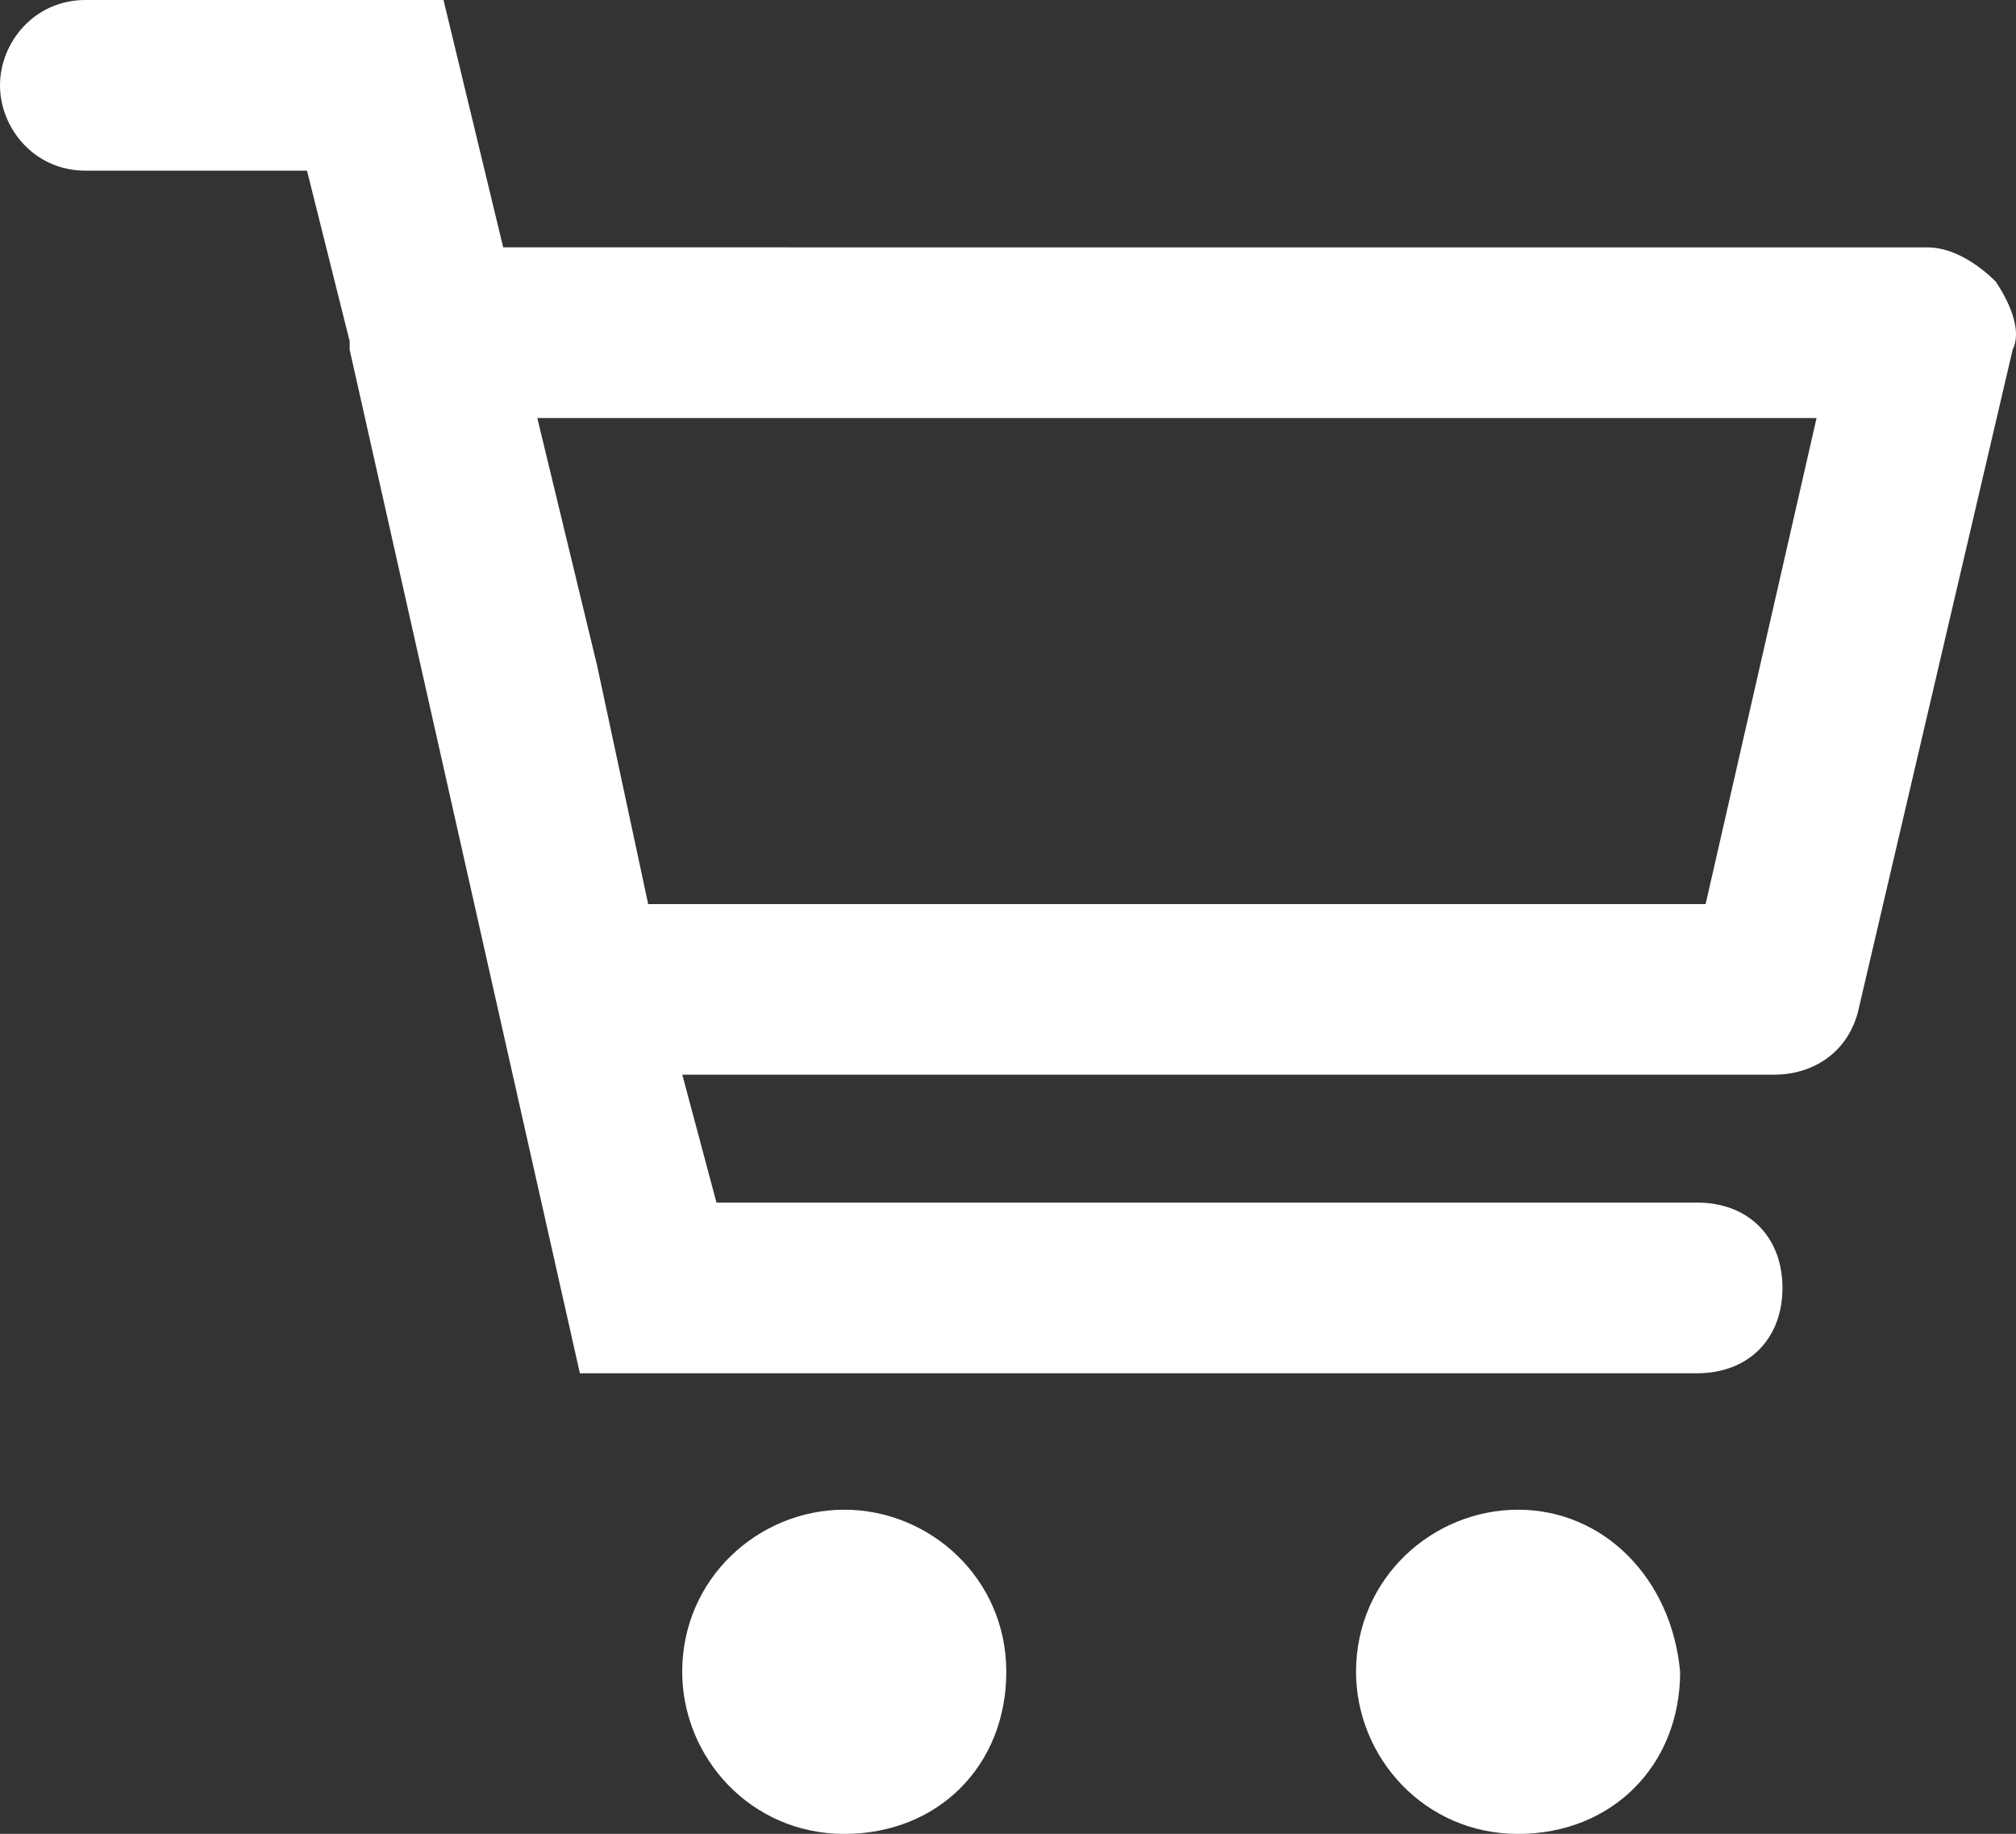 <?xml version="1.0" encoding="utf-8"?>
<!-- Generator: Adobe Illustrator 16.0.0, SVG Export Plug-In . SVG Version: 6.00 Build 0)  -->
<!DOCTYPE svg PUBLIC "-//W3C//DTD SVG 1.1//EN" "http://www.w3.org/Graphics/SVG/1.1/DTD/svg11.dtd">
<svg version="1.1" id="Ebene_1" xmlns="http://www.w3.org/2000/svg" xmlns:xlink="http://www.w3.org/1999/xlink" x="0px" y="0px"
	 width="25px" height="22.738px" viewBox="7.259 9.631 25 22.738" enable-background="new 7.259 9.631 25 22.738"
	 xml:space="preserve">
<rect x="7.259" y="9.631" width="25" height="22.738" fill="#333333" stroke="none"/>
<path fill="#FFFFFF" d="M32.007,13.122c-0.212-0.212-0.528-0.424-0.847-0.424H13.499l-0.74-3.067H8.317
	c-0.635,0-1.058,0.529-1.058,1.058c0,0.529,0.423,1.058,1.058,1.058h2.749l0.529,2.115v0.105l0.951,4.231l1.904,8.46h13.855
	c0.635,0,1.058-0.424,1.058-1.058c0-0.635-0.423-1.058-1.058-1.058H16.144l-0.424-1.586h13.537c0.529,0,0.952-0.318,1.058-0.846
	l1.903-8.145C32.323,13.756,32.218,13.438,32.007,13.122z M28.41,20.841H15.297l-0.634-2.96l-0.741-3.067h15.864L28.41,20.841z
	 M17.729,28.35c-1.058,0-2.01,0.847-2.01,2.01c0,1.058,0.846,2.01,2.01,2.01c1.163,0,2.009-0.847,2.009-2.01
	S18.787,28.35,17.729,28.35z M26.084,28.35c-1.057,0-2.009,0.847-2.009,2.01c0,1.058,0.846,2.01,2.009,2.01s2.01-0.847,2.01-2.01
	C27.987,29.196,27.142,28.35,26.084,28.35z"/>
</svg>
